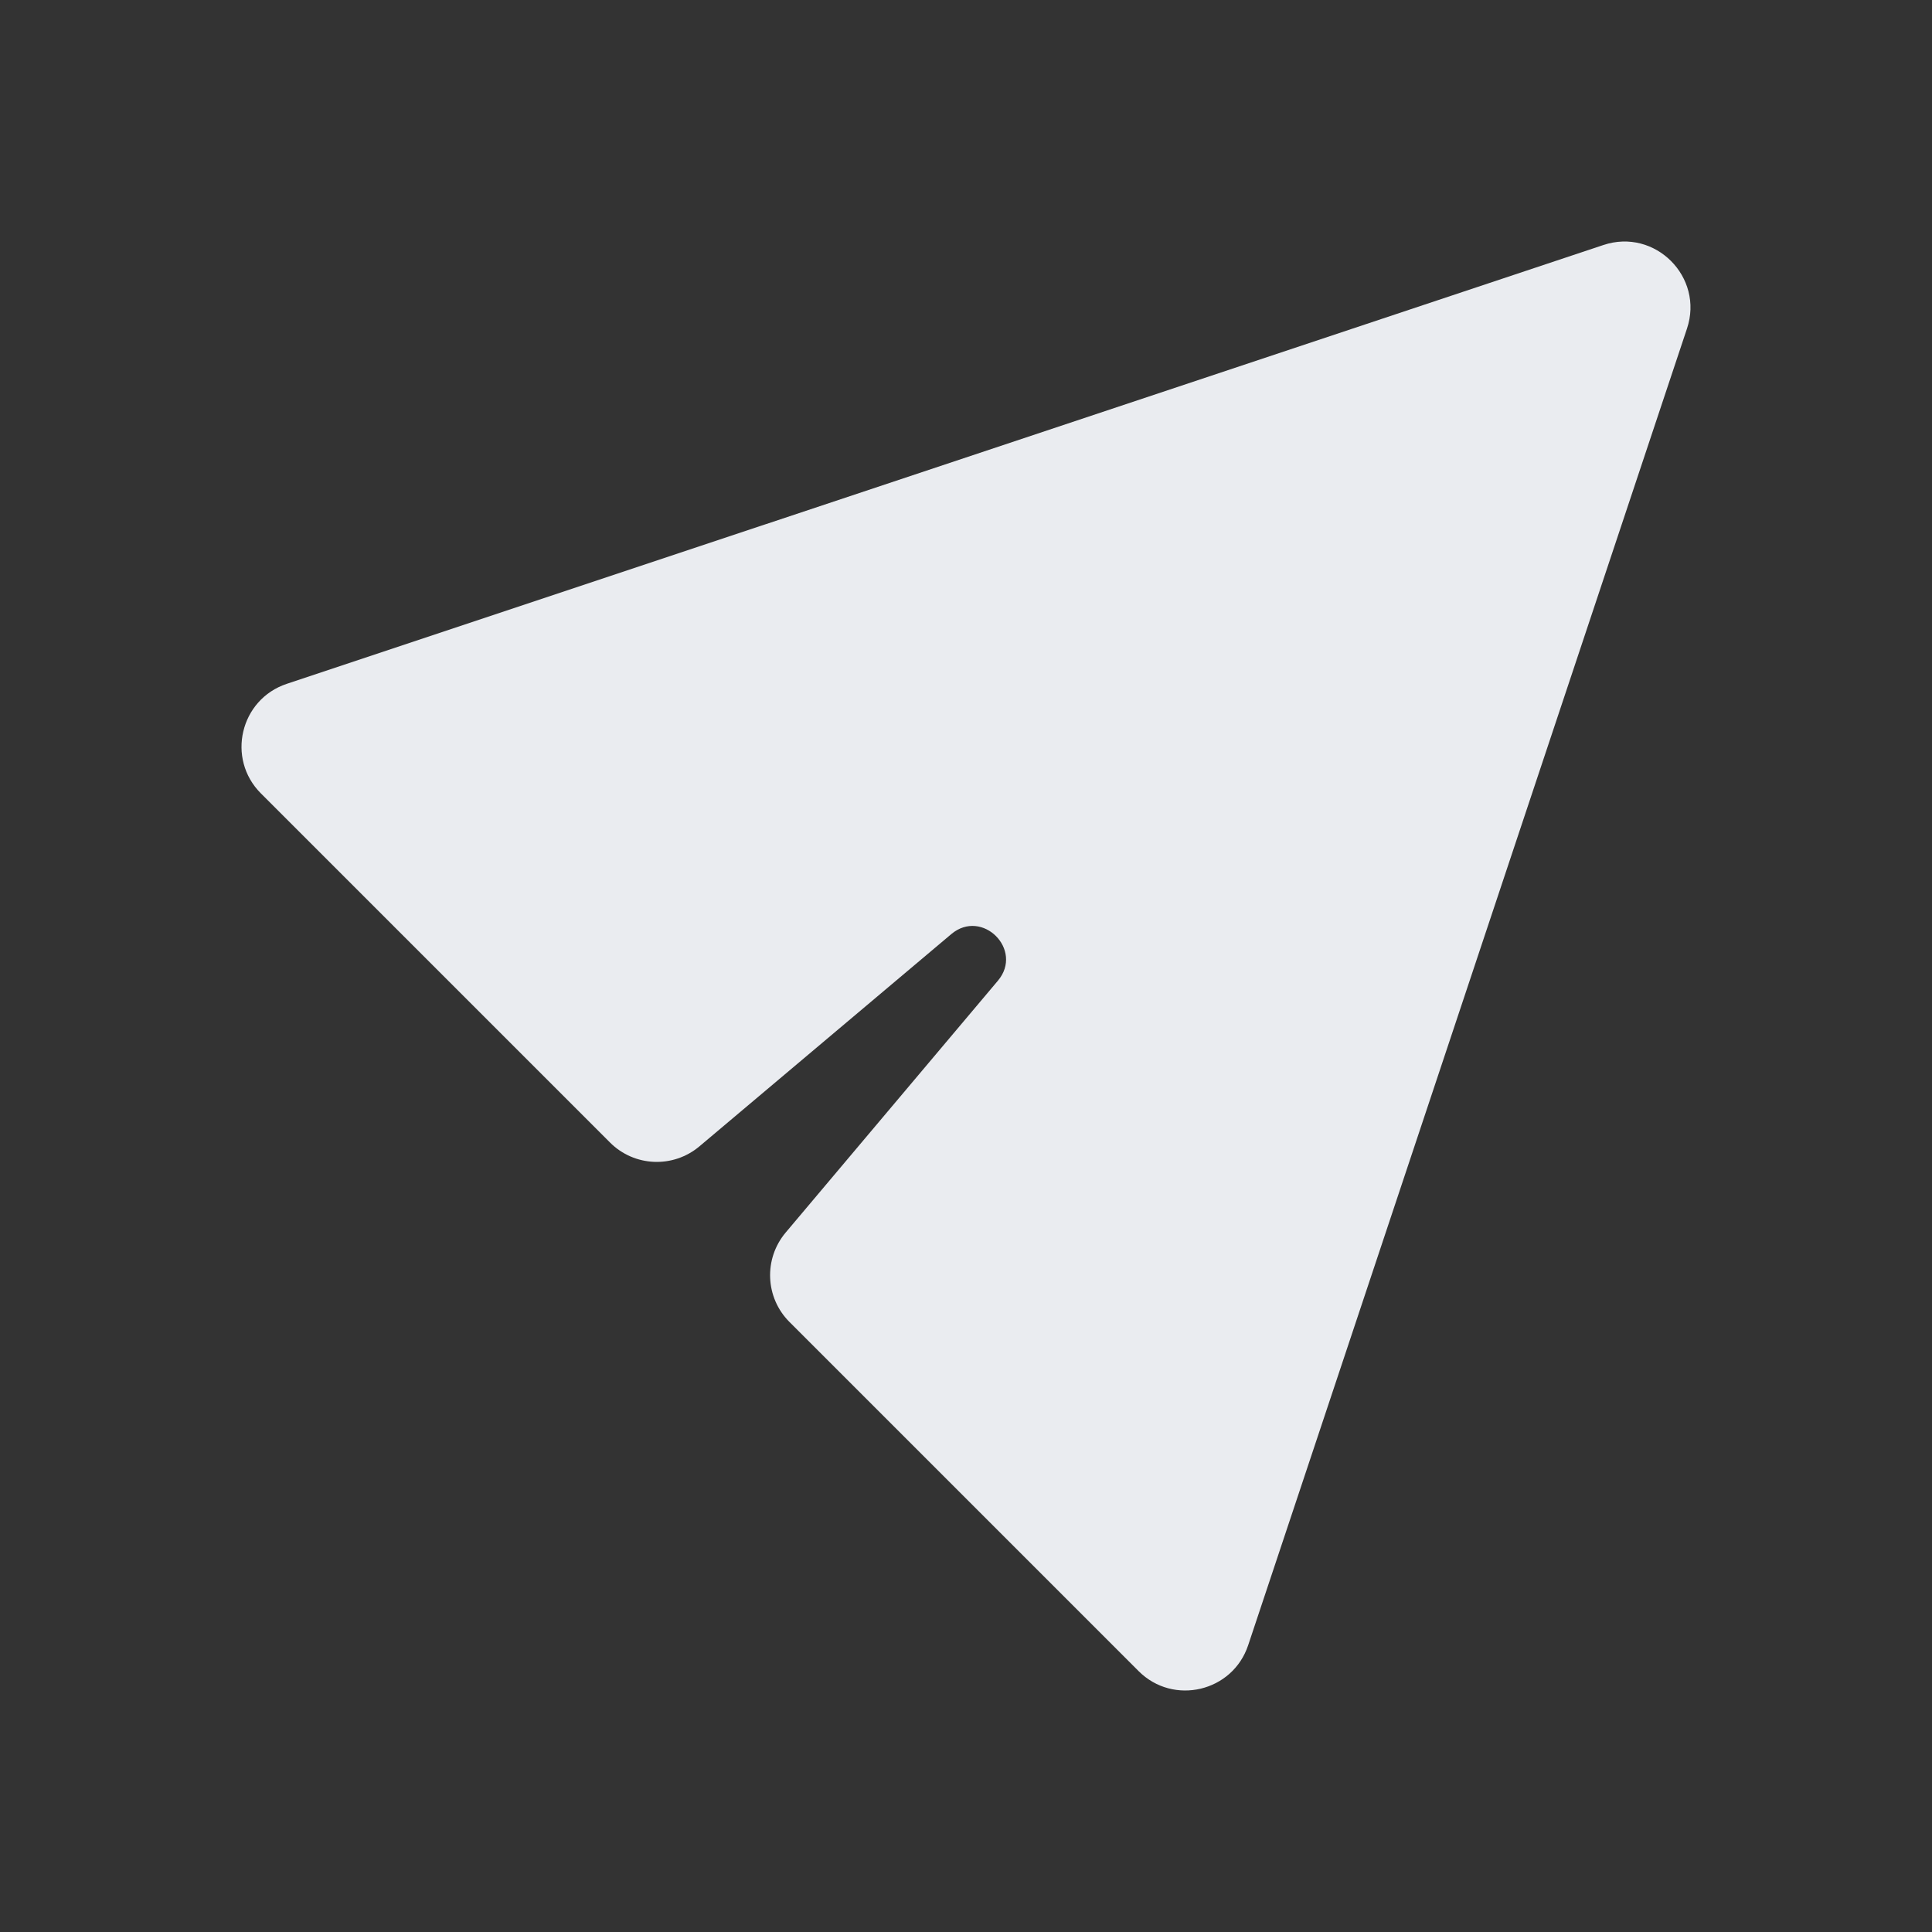 <svg width="24" height="24" viewBox="0 0 24 24" fill="none" xmlns="http://www.w3.org/2000/svg">
<rect x="0" y="0" width="24" height="24" fill="#333333" stroke="none"/>
<g id="&#231;&#186;&#184;&#233;&#163;&#158;&#230;&#156;&#186;-&#229;&#161;&#171;&#229;&#133;&#133;">
<path id="Paperplane-fill" d="M8.689 14.24L11.817 11.604C12.201 11.28 12.72 11.799 12.396 12.183L9.76 15.311C9.485 15.638 9.505 16.12 9.807 16.422L14.144 20.759C14.576 21.191 15.312 21.017 15.505 20.438L20.956 4.083C21.171 3.441 20.559 2.829 19.917 3.044L3.562 8.495C2.983 8.688 2.809 9.424 3.241 9.856L7.578 14.193C7.88 14.495 8.362 14.515 8.689 14.24Z" fill="#EAECF0"/>
</g>
</svg>
